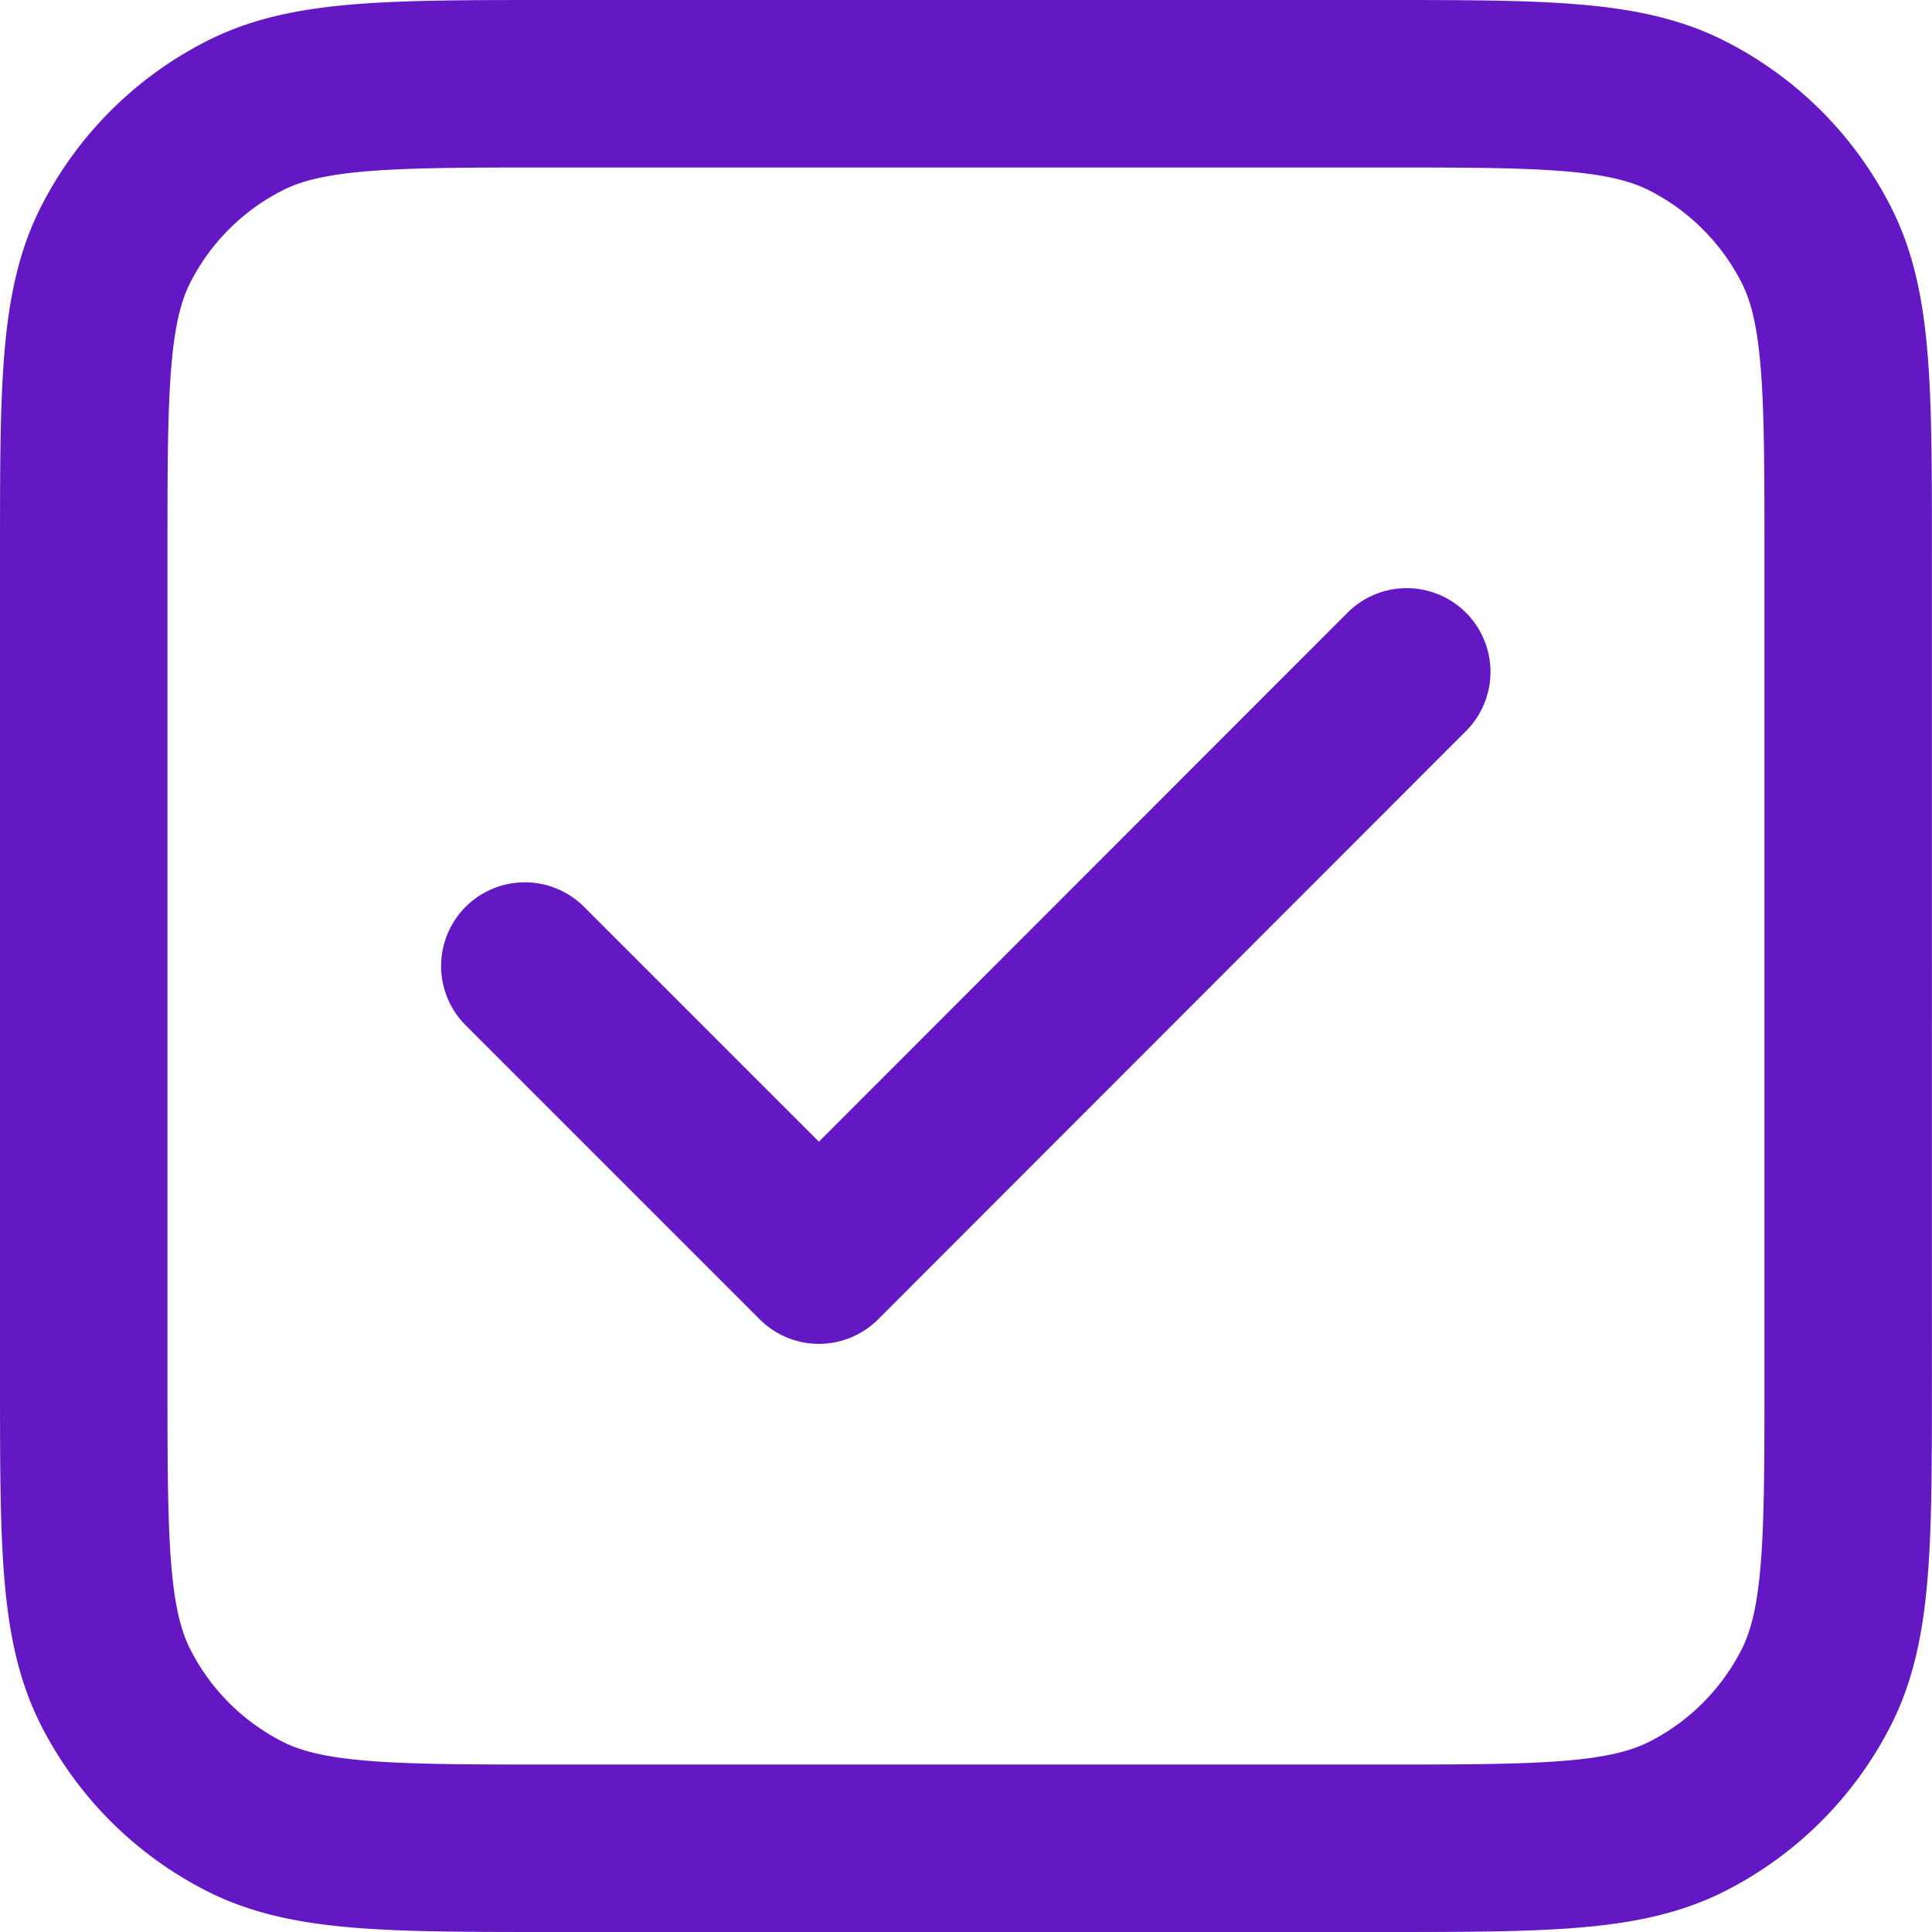<svg xmlns="http://www.w3.org/2000/svg" width="23.073" height="23.073" viewBox="0 0 23.073 23.073">
  <path id="check-square" d="M8.268,13.537l3.512,3.512L18.8,10.024M8.62,24.073h9.834c1.967,0,2.95,0,3.7-.383a3.512,3.512,0,0,0,1.535-1.535c.383-.751.383-1.735.383-3.7V8.62c0-1.967,0-2.951-.383-3.7a3.512,3.512,0,0,0-1.535-1.535C21.4,3,20.421,3,18.454,3H8.62c-1.967,0-2.951,0-3.7.383A3.512,3.512,0,0,0,3.383,4.918C3,5.669,3,6.653,3,8.62v9.834c0,1.967,0,2.95.383,3.7A3.512,3.512,0,0,0,4.918,23.69C5.669,24.073,6.653,24.073,8.62,24.073Z" transform="translate(-2 -2)" fill="none" stroke="#6418c3" stroke-linecap="round" stroke-linejoin="round" stroke-width="2"/>
</svg>
